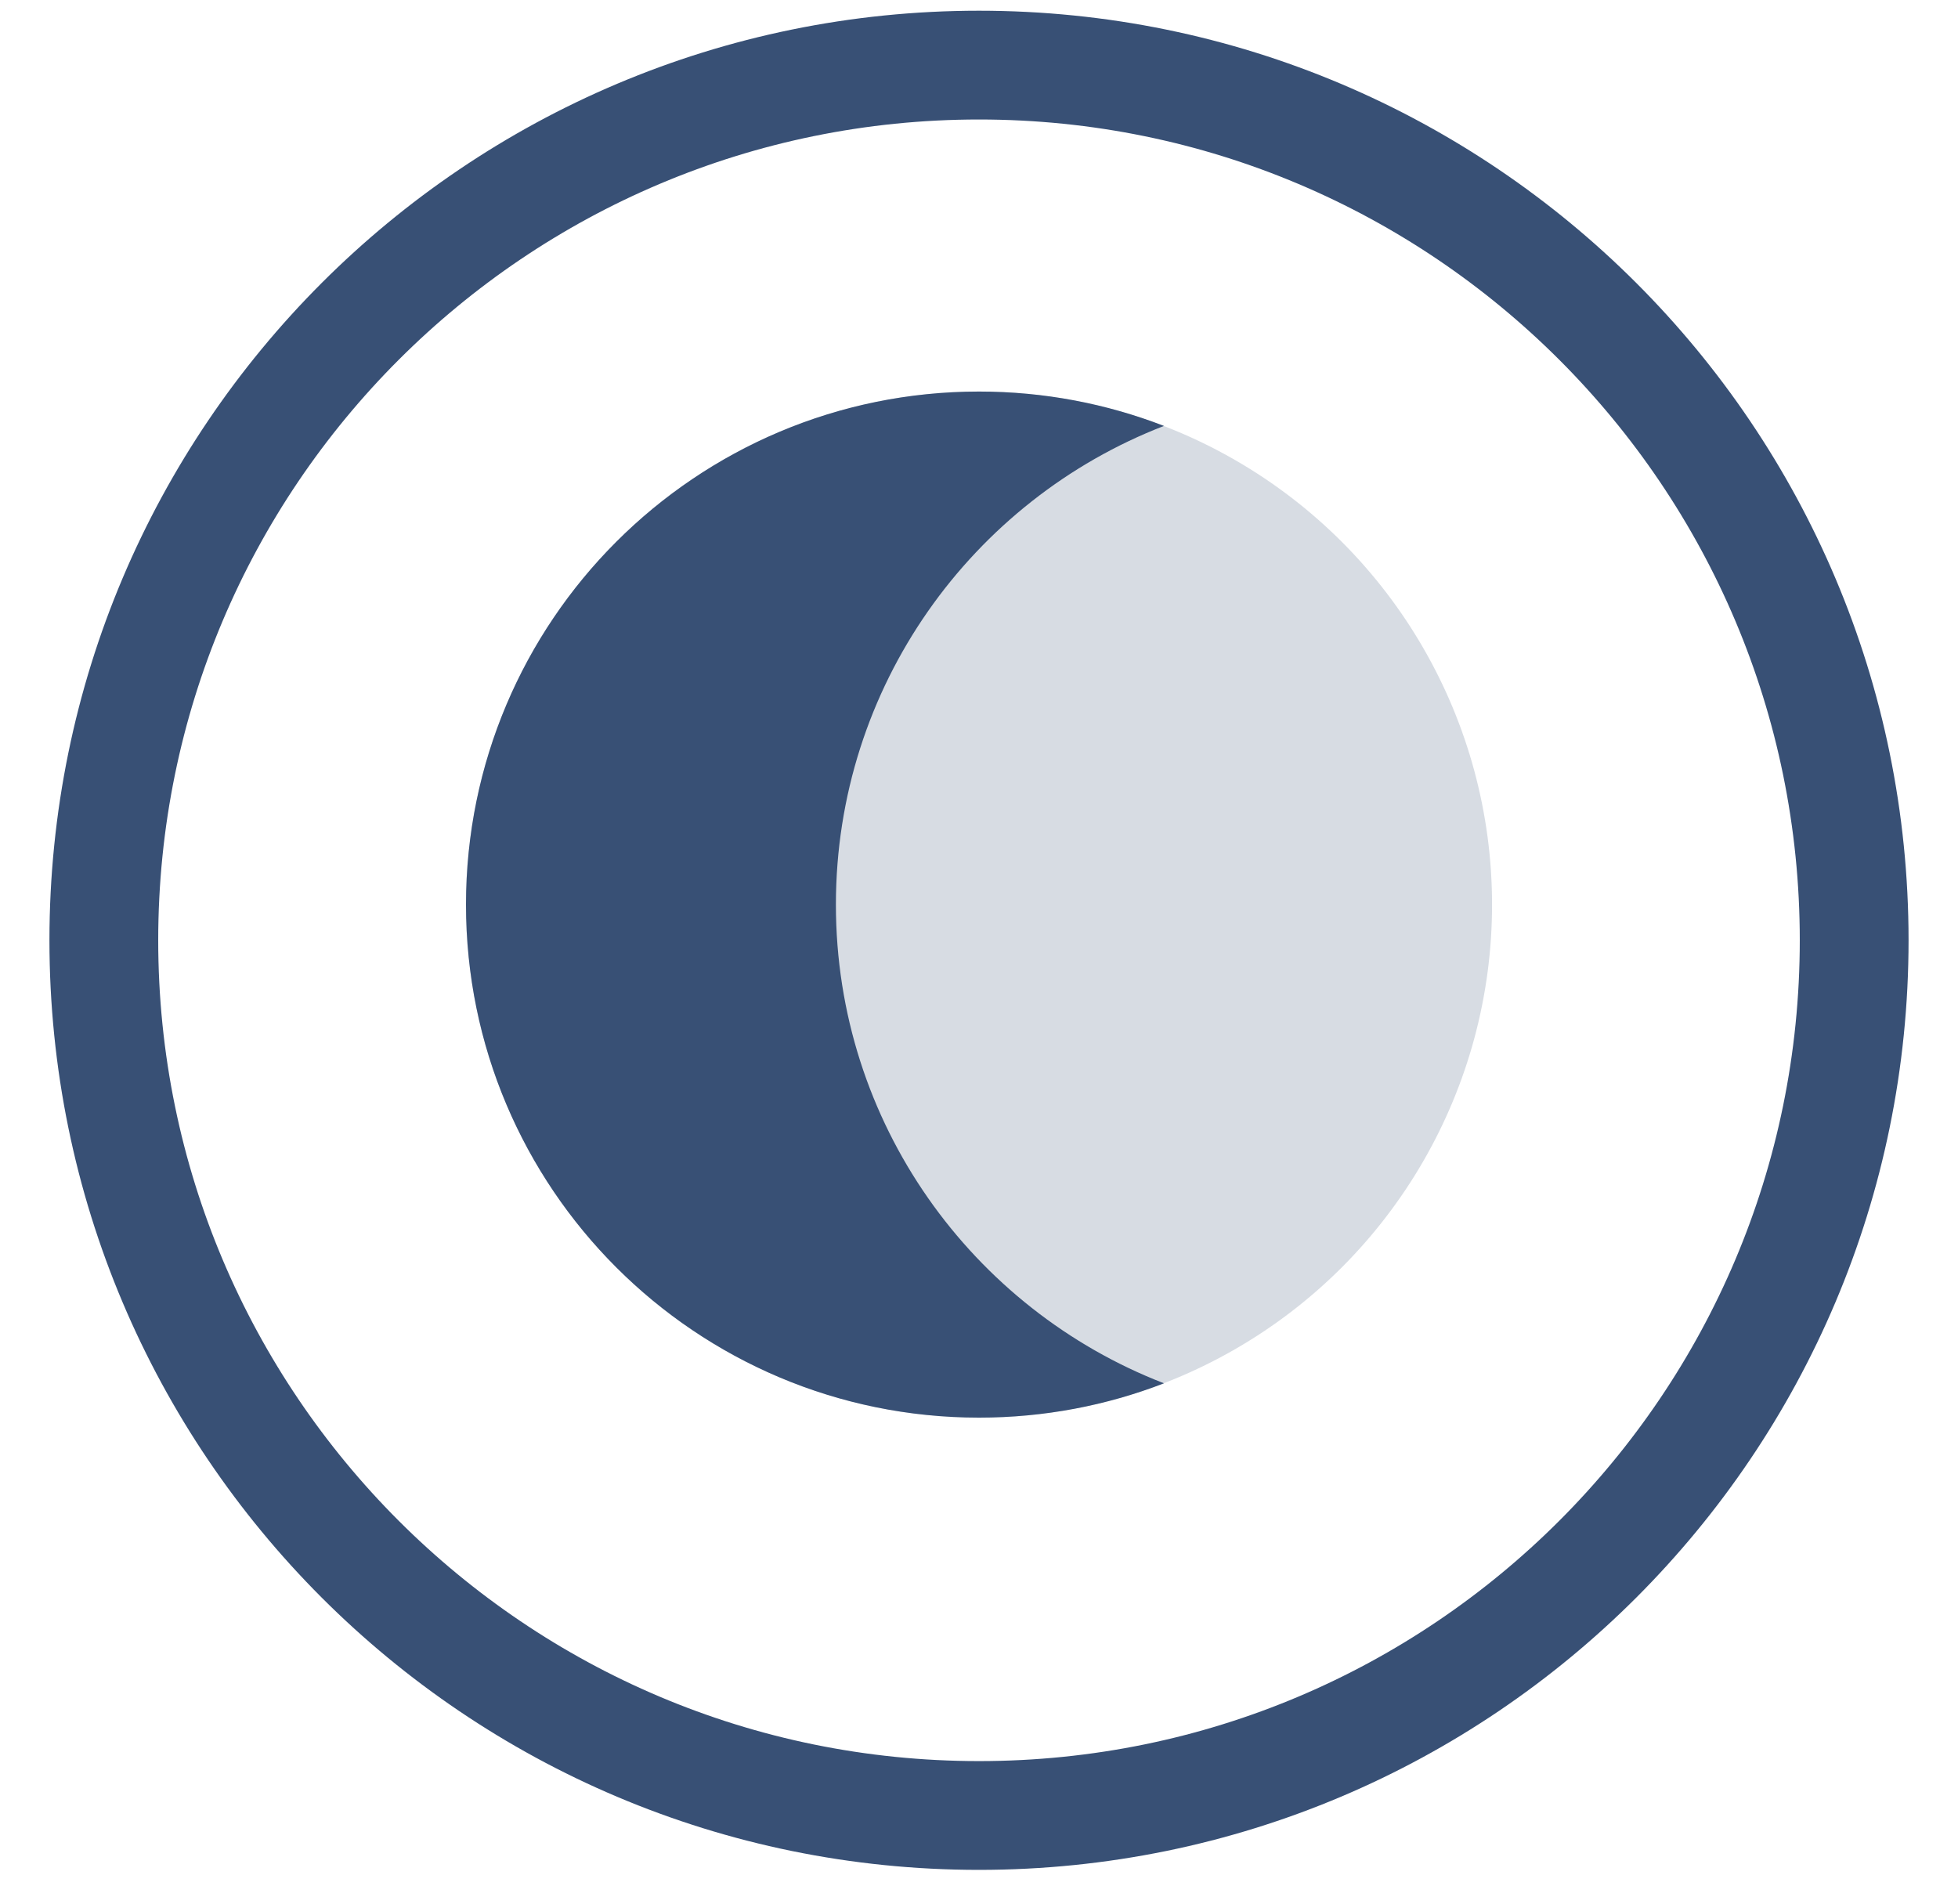 <svg width="36" height="35" viewBox="0 0 36 35" fill="none" xmlns="http://www.w3.org/2000/svg">
<path d="M18 33.379C26.887 33.379 34.091 26.174 34.091 17.288C34.091 8.401 26.887 1.197 18 1.197C9.113 1.197 1.909 8.401 1.909 17.288C1.909 26.174 9.113 33.379 18 33.379Z" stroke="#385075" stroke-width="2" stroke-miterlimit="10"/>
<path fill-rule="evenodd" clip-rule="evenodd" d="M21.401 7.831C17.872 9.196 15.369 12.621 15.369 16.632C15.369 20.642 17.872 24.068 21.401 25.433C20.346 25.841 19.199 26.064 18 26.064C12.791 26.064 8.568 21.841 8.568 16.632C8.568 11.422 12.791 7.199 18 7.199C19.199 7.199 20.346 7.423 21.401 7.831Z" fill="#385075"/>
<circle cx="18" cy="16.632" r="9.433" fill="#385075" fill-opacity="0.2"/>
</svg>
